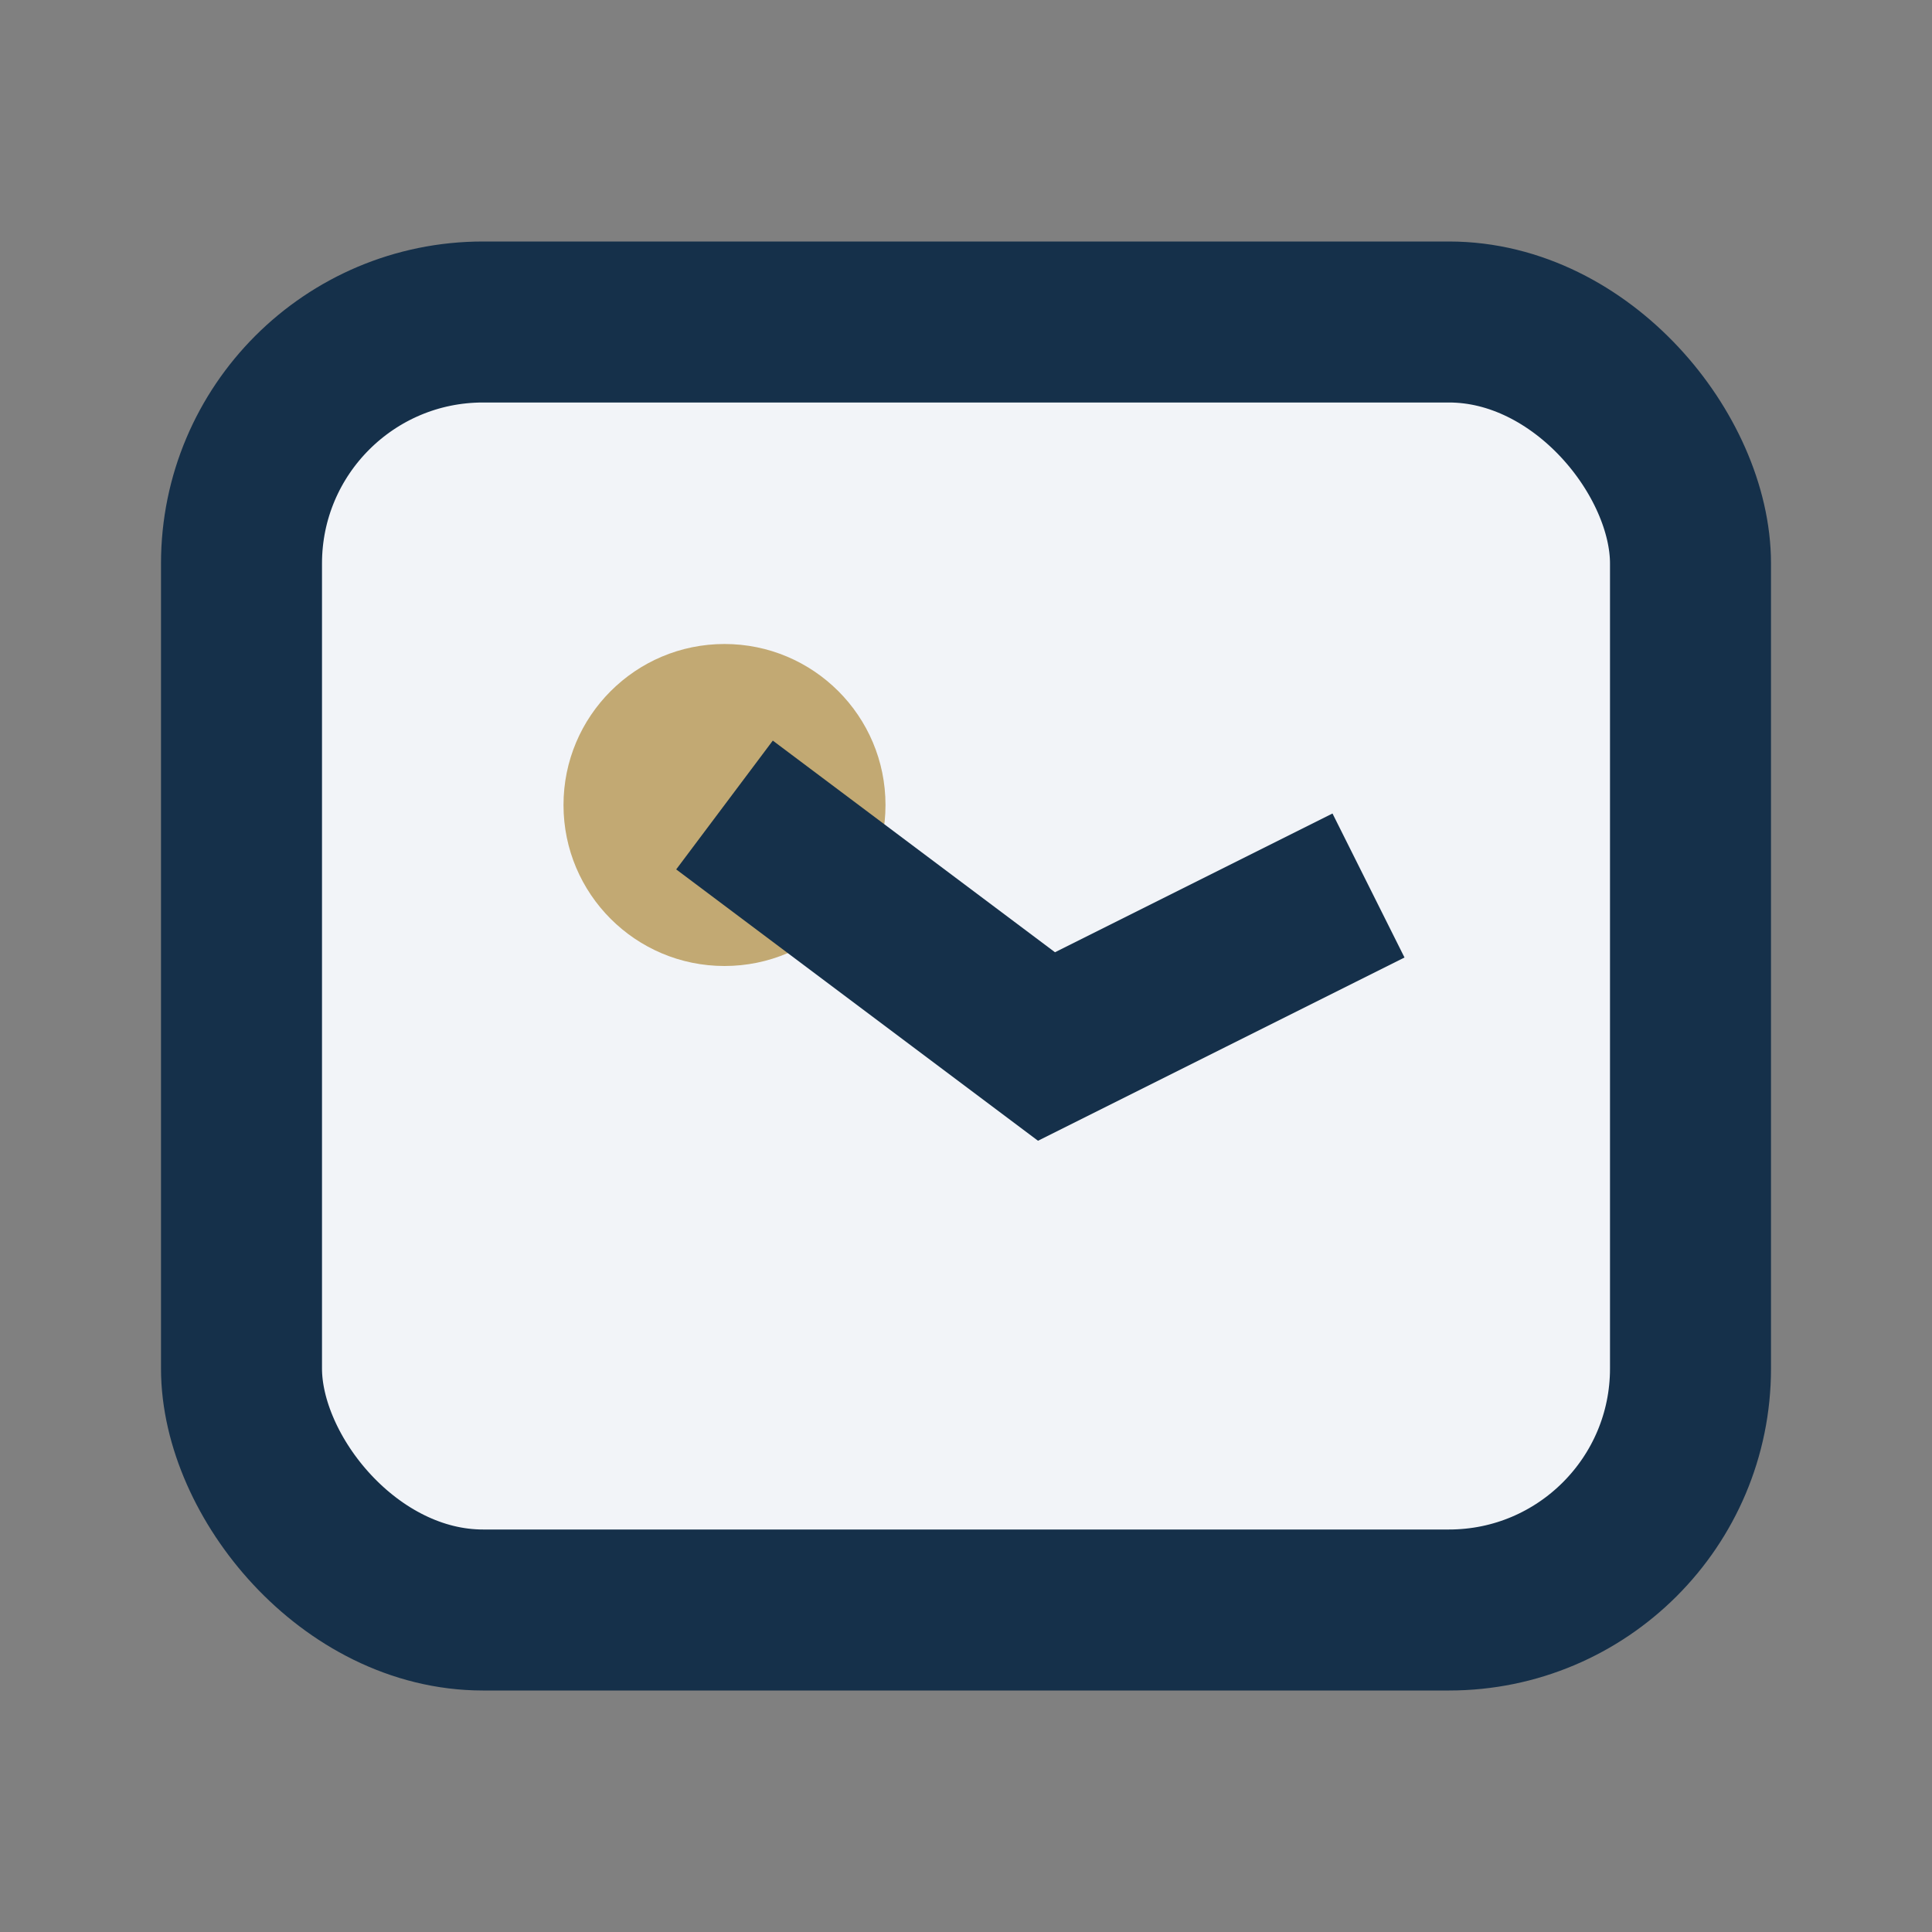 <?xml version="1.0" encoding="UTF-8"?>
<svg xmlns="http://www.w3.org/2000/svg" width="24" height="24" viewBox="0 0 24 24"><rect x="0" y="0" width="24" height="24" fill="#808080" stroke="none"/><rect x="3" y="4" width="18" height="16" rx="3" fill="#F2F4F8" stroke="#15304A" stroke-width="2"/><circle cx="9" cy="10" r="2" fill="#C2A973"/><path d="M9 10l4 3 4-2" stroke="#15304A" stroke-width="2" fill="none"/></svg>